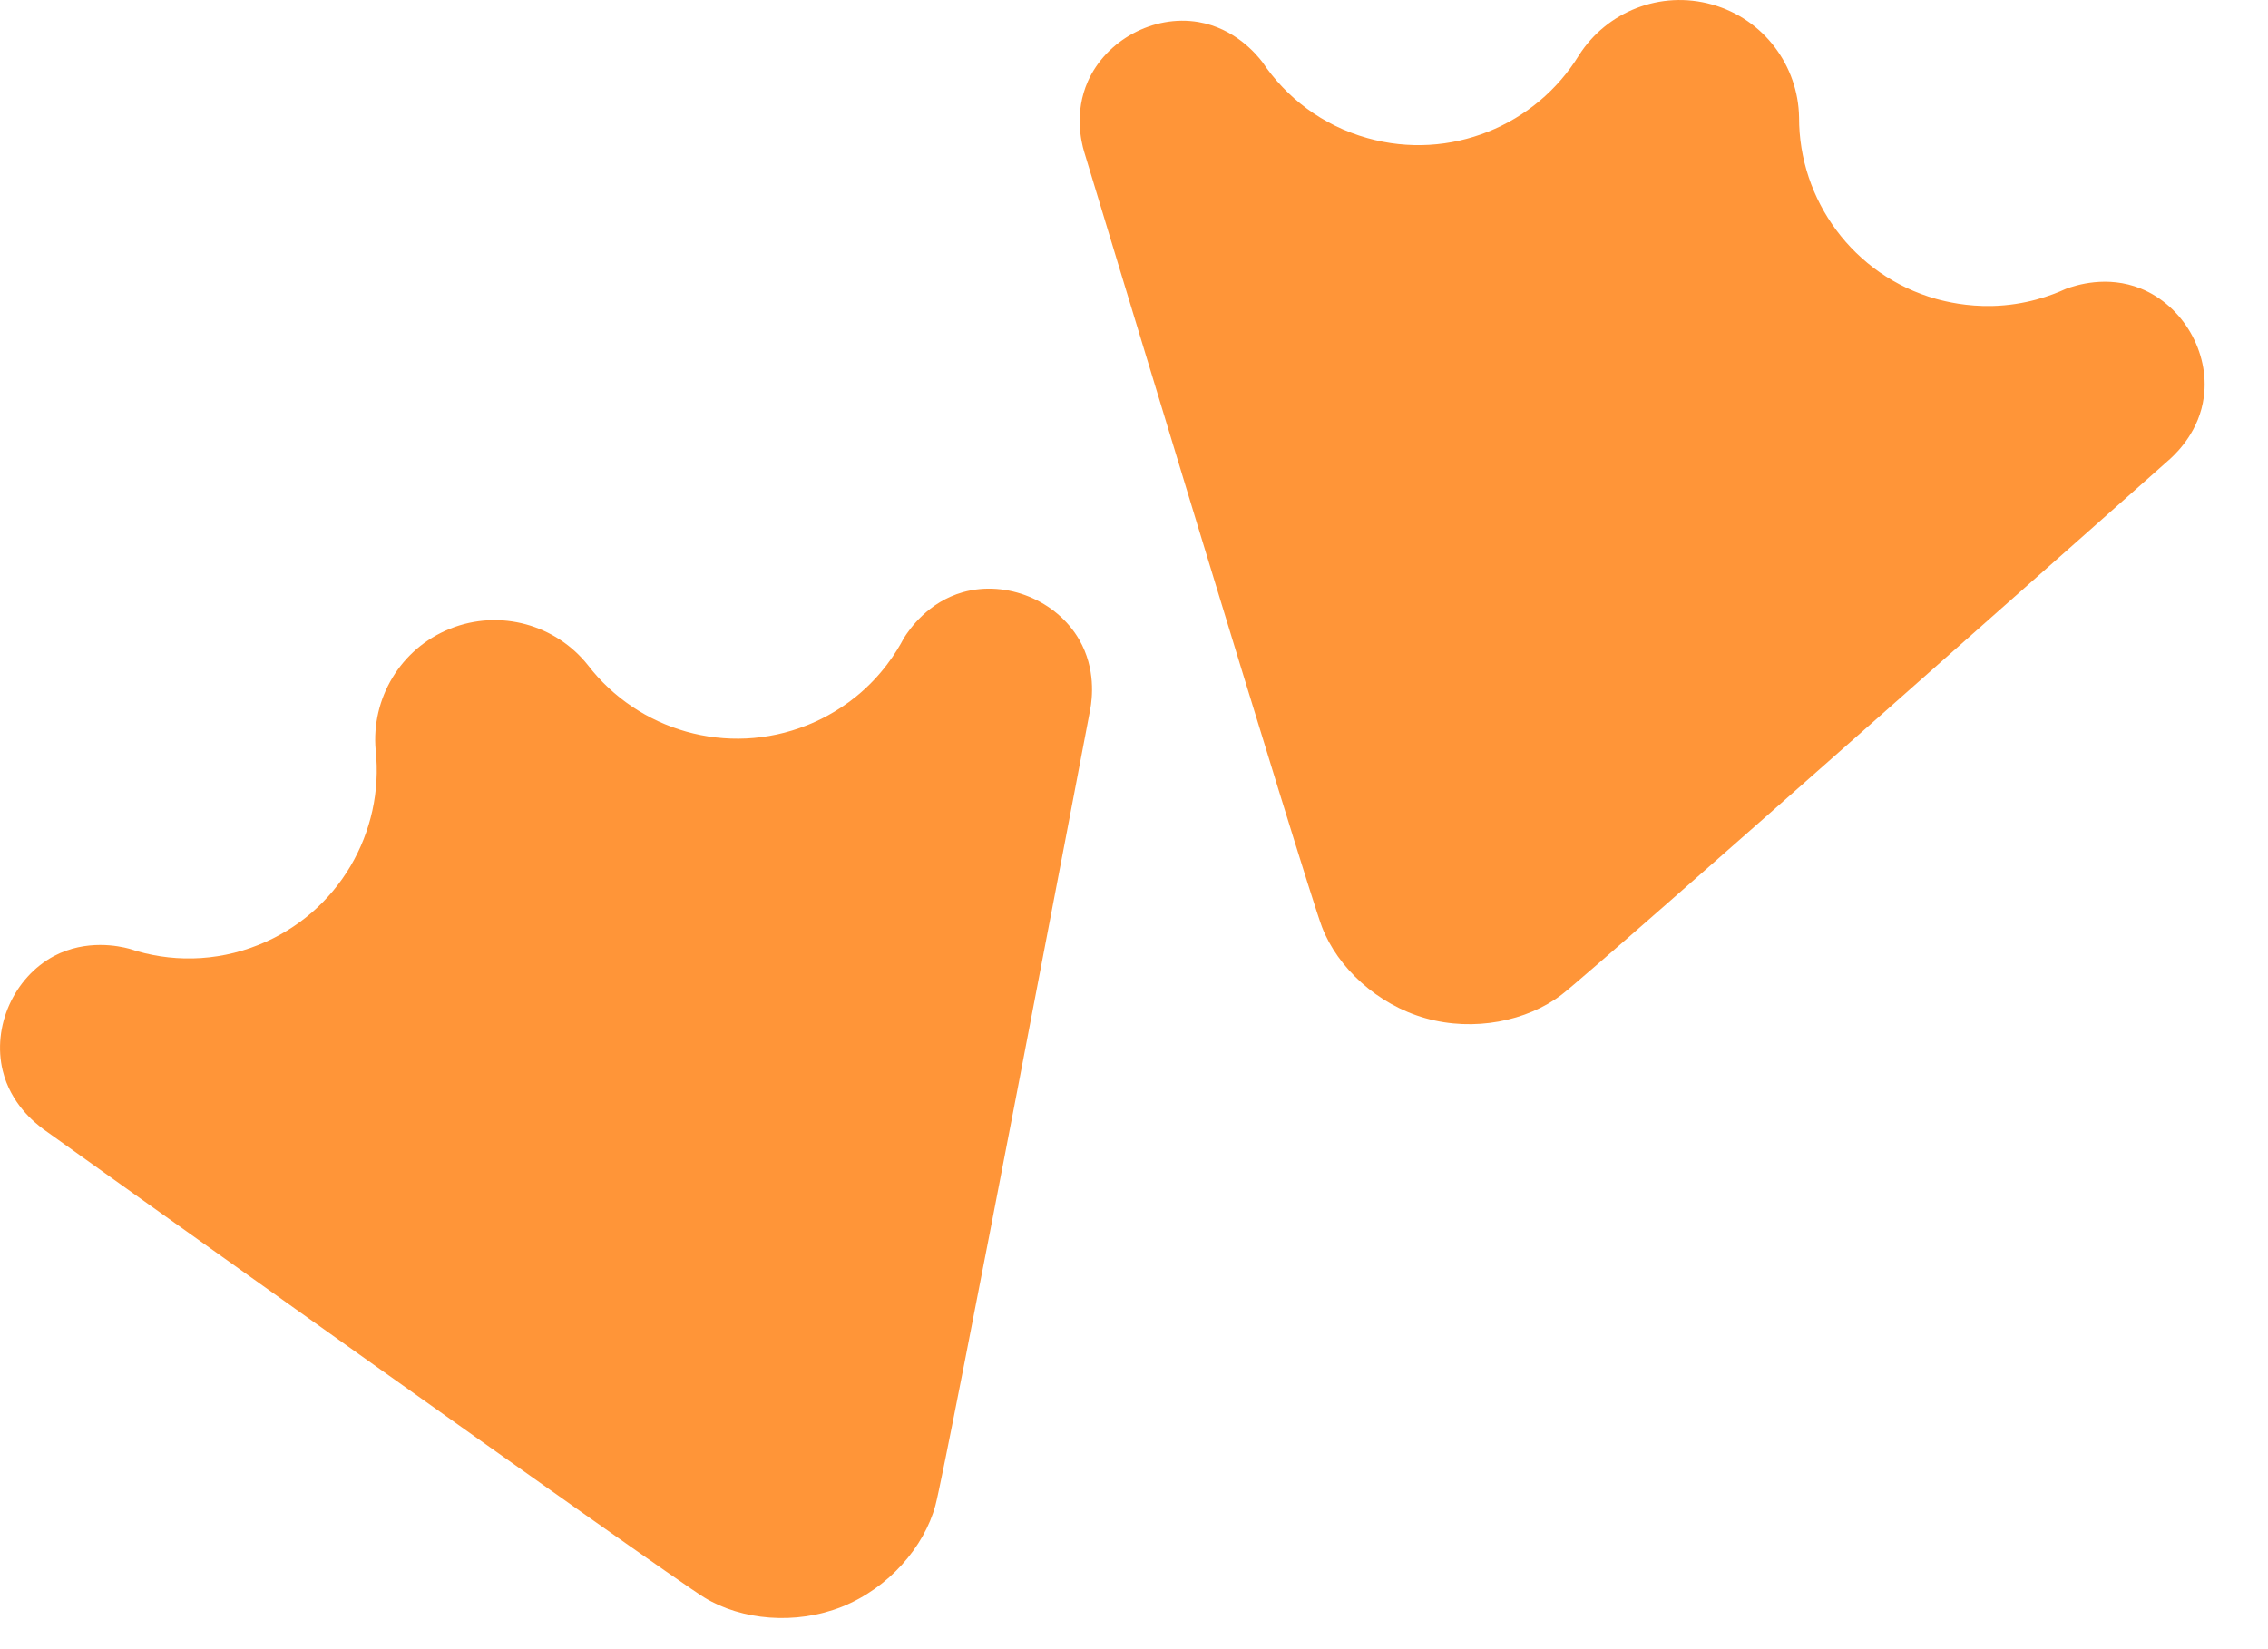 <svg width="33" height="24" viewBox="0 0 33 24" fill="none" xmlns="http://www.w3.org/2000/svg">
<path d="M0.623 16.427C0.623 16.427 9.714 22.925 10.251 23.25C10.788 23.578 11.575 23.652 12.253 23.382C12.931 23.109 13.447 22.513 13.611 21.906C13.775 21.298 15.864 10.321 15.864 10.321C15.891 10.17 15.948 9.734 15.703 9.309C15.375 8.74 14.649 8.439 14.011 8.618C13.503 8.761 13.232 9.159 13.152 9.285C13.042 9.494 12.83 9.833 12.457 10.136C12.169 10.37 11.885 10.498 11.746 10.553C10.581 11.02 9.282 10.629 8.554 9.679C8.089 9.094 7.28 8.858 6.55 9.149C5.821 9.441 5.4 10.172 5.466 10.915C5.596 12.106 4.927 13.285 3.762 13.751C3.135 14.003 2.47 14.005 1.878 13.806C1.735 13.768 1.259 13.664 0.786 13.913C0.2 14.226 -0.116 14.944 0.04 15.582C0.156 16.058 0.499 16.334 0.623 16.426V16.427Z" fill="#FF9538"/>
<path d="M15.775 2.209C15.775 2.209 19.009 12.904 19.236 13.493C19.462 14.079 20.038 14.62 20.742 14.818C21.447 15.018 22.219 14.86 22.72 14.477C23.221 14.096 31.577 6.677 31.577 6.677C31.689 6.574 32.002 6.264 32.066 5.778C32.154 5.127 31.763 4.447 31.148 4.199C30.657 4.001 30.201 4.152 30.061 4.203C29.845 4.302 29.472 4.441 28.988 4.453C28.617 4.462 28.316 4.39 28.171 4.35C26.963 4.009 26.173 2.906 26.177 1.708C26.165 0.961 25.668 0.279 24.912 0.066C24.156 -0.147 23.377 0.173 22.975 0.803C22.35 1.824 21.101 2.35 19.893 2.009C19.243 1.826 18.716 1.422 18.367 0.902C18.278 0.786 17.965 0.411 17.438 0.321C16.782 0.209 16.093 0.586 15.828 1.186C15.63 1.635 15.731 2.062 15.775 2.209Z" fill="#FF9538"/>
</svg>
